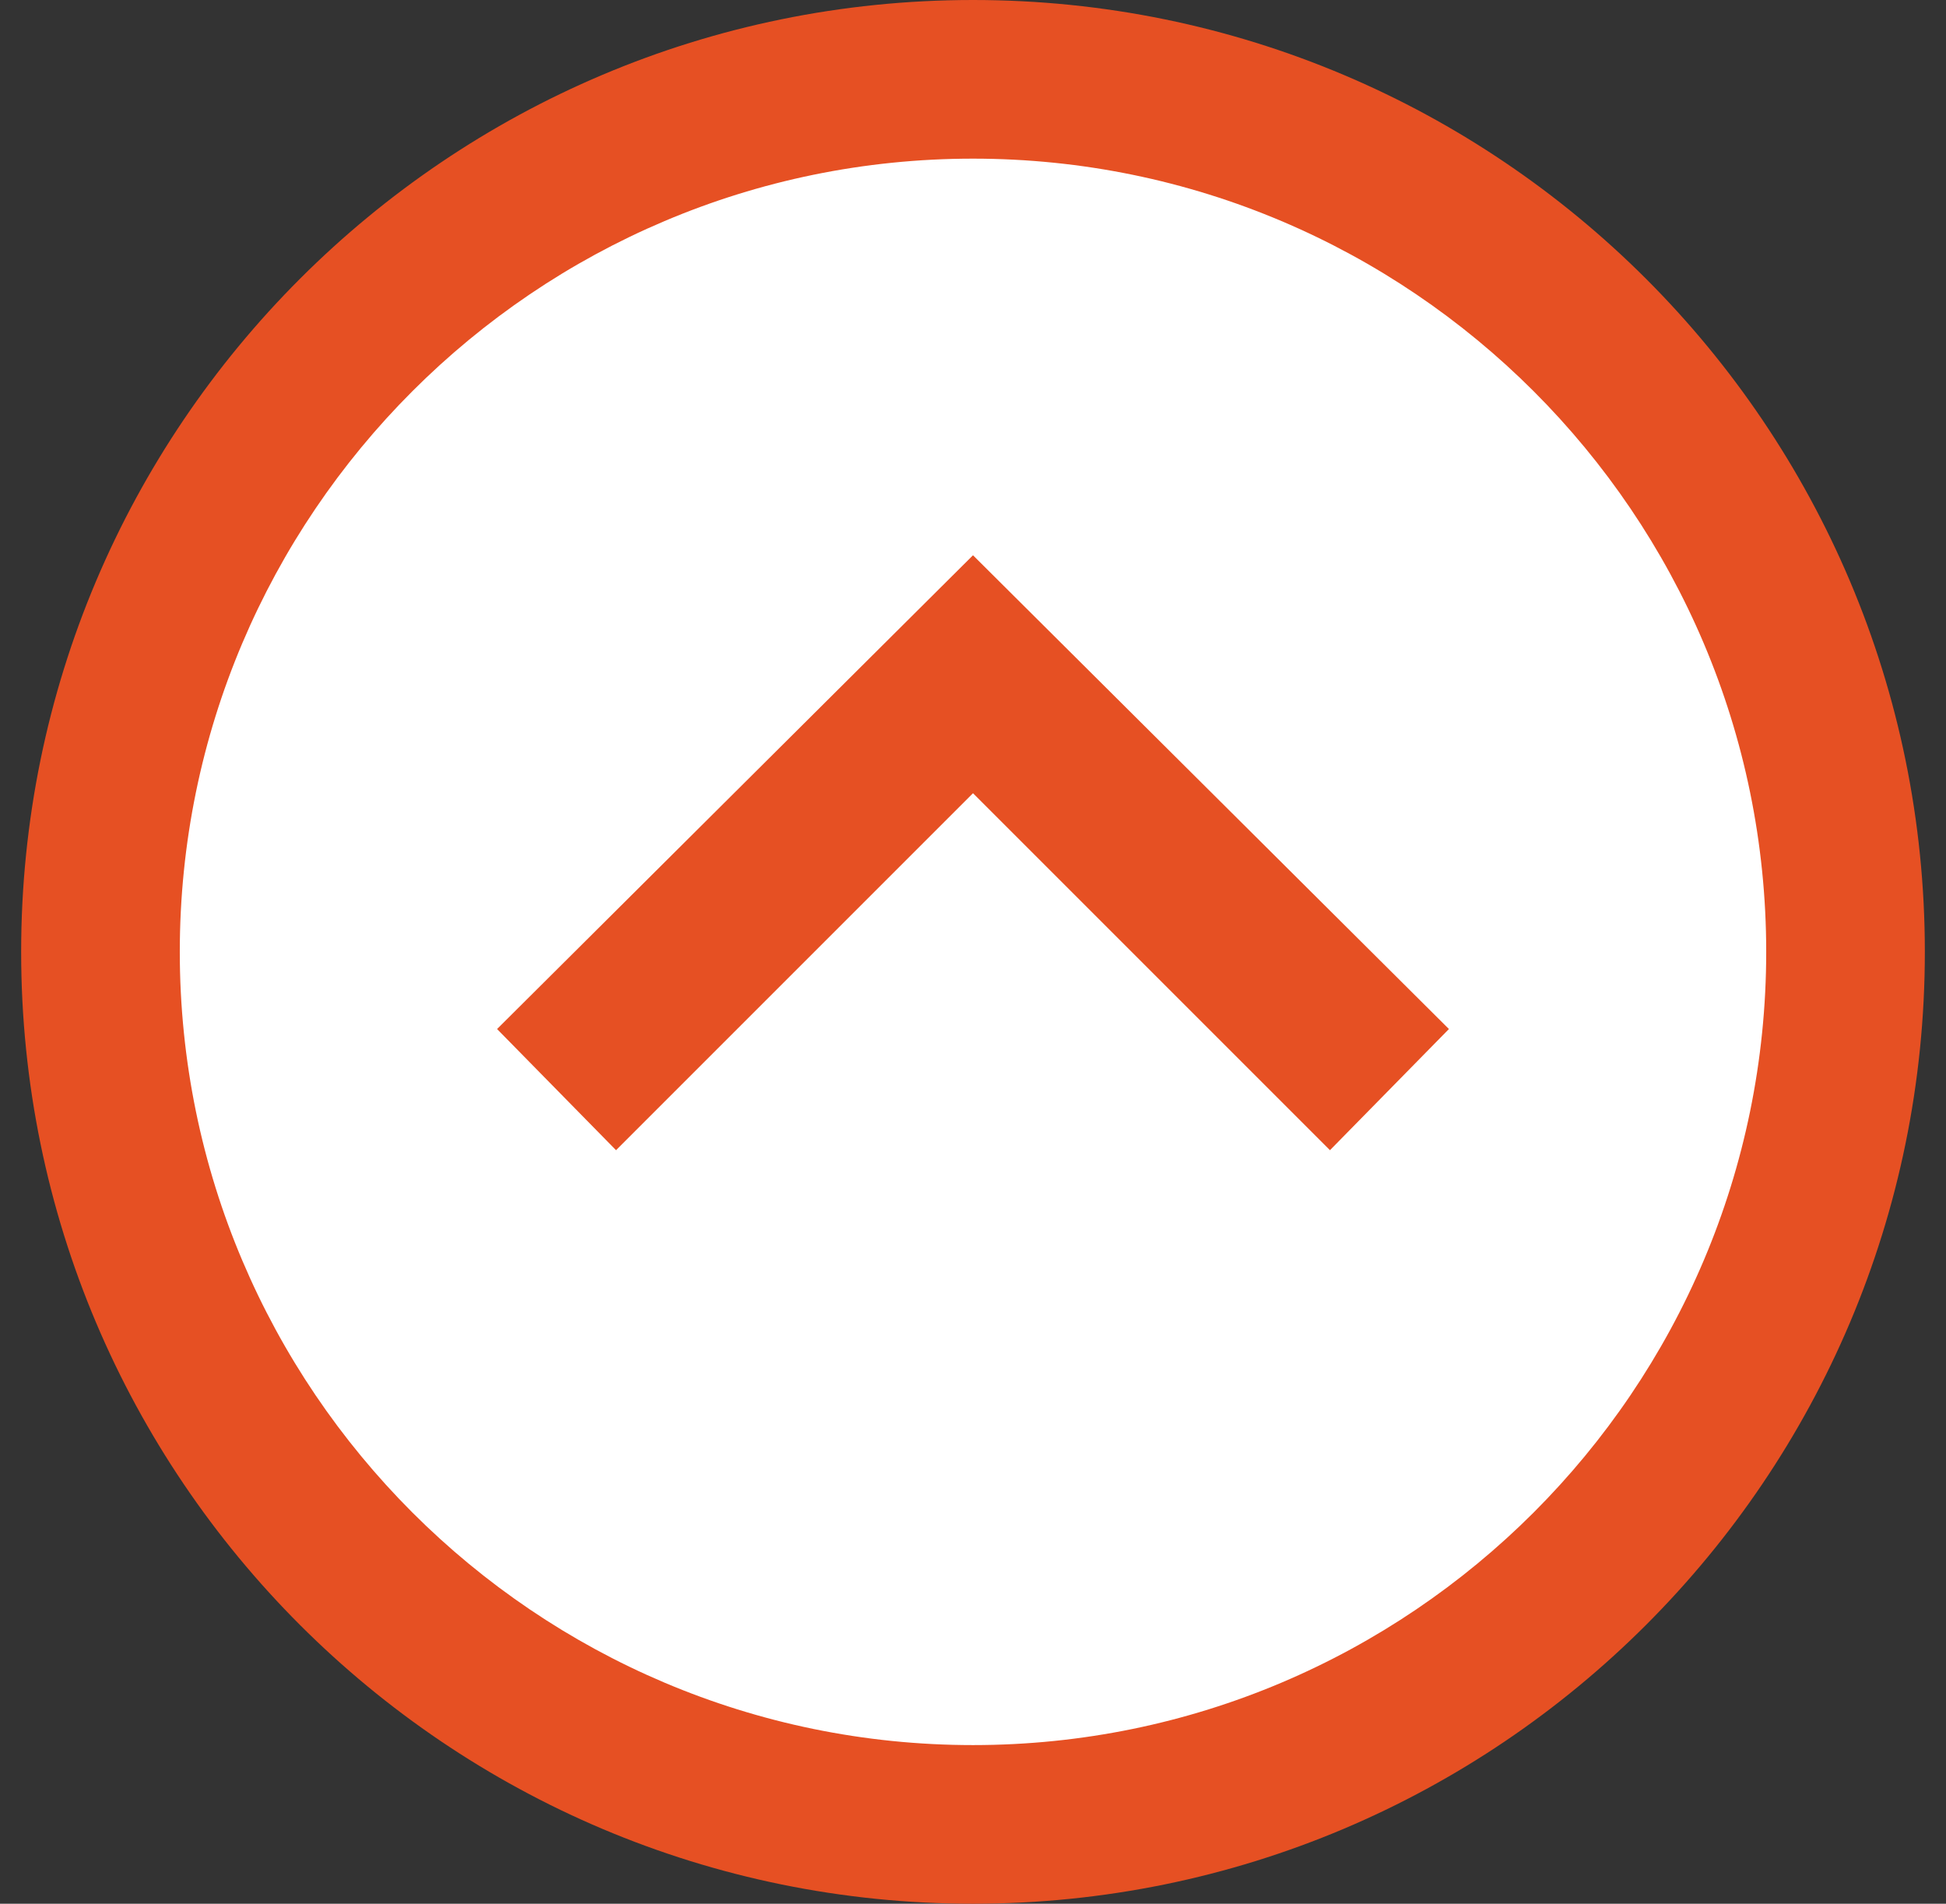 <?xml version="1.0" encoding="UTF-8" standalone="no"?>
<svg width="46px" height="45px" viewBox="0 0 46 45" version="1.1" xmlns="http://www.w3.org/2000/svg" xmlns:xlink="http://www.w3.org/1999/xlink">
    <rect x="0" y="0" width="46" height="45" fill="#333333" stroke="none"/>
    <!-- Generator: Sketch 46.2 (44496) - http://www.bohemiancoding.com/sketch -->
    <title>btn-backtotop</title>
    <desc>Created with Sketch.</desc>
    <defs></defs>
    <g id="Page-1" stroke="none" stroke-width="1" fill="none" fill-rule="evenodd">
        <g id="btn-backtotop">
            <circle id="Path" fill="#FFFFFF" cx="23.5" cy="22.5" r="19.5"></circle>
            <path d="M26.75,22.5 L18.312,30.938 L21.176,33.75 L32.375,22.5 L21.176,11.25 L18.312,14.062 L26.75,22.5 Z M23,0 C10.574,0 0.5,10.074 0.5,22.5 C0.5,34.926 10.574,45 23,45 C35.426,45 45.5,34.926 45.5,22.5 C45.5,10.074 35.426,0 23,0 L23,0 Z M23,3.75 C33.339,3.75 41.75,12.161 41.75,22.5 C41.75,32.841 33.339,41.25 23,41.25 C12.661,41.25 4.25,32.841 4.25,22.5 C4.25,12.161 12.661,3.75 23,3.75 L23,3.75 Z" id="Page-1" fill="#E65023" fill-rule="nonzero" transform="translate(23, 22.5) rotate(-90) translate(-23, -22.5) "></path>
        </g>
    </g>
</svg>